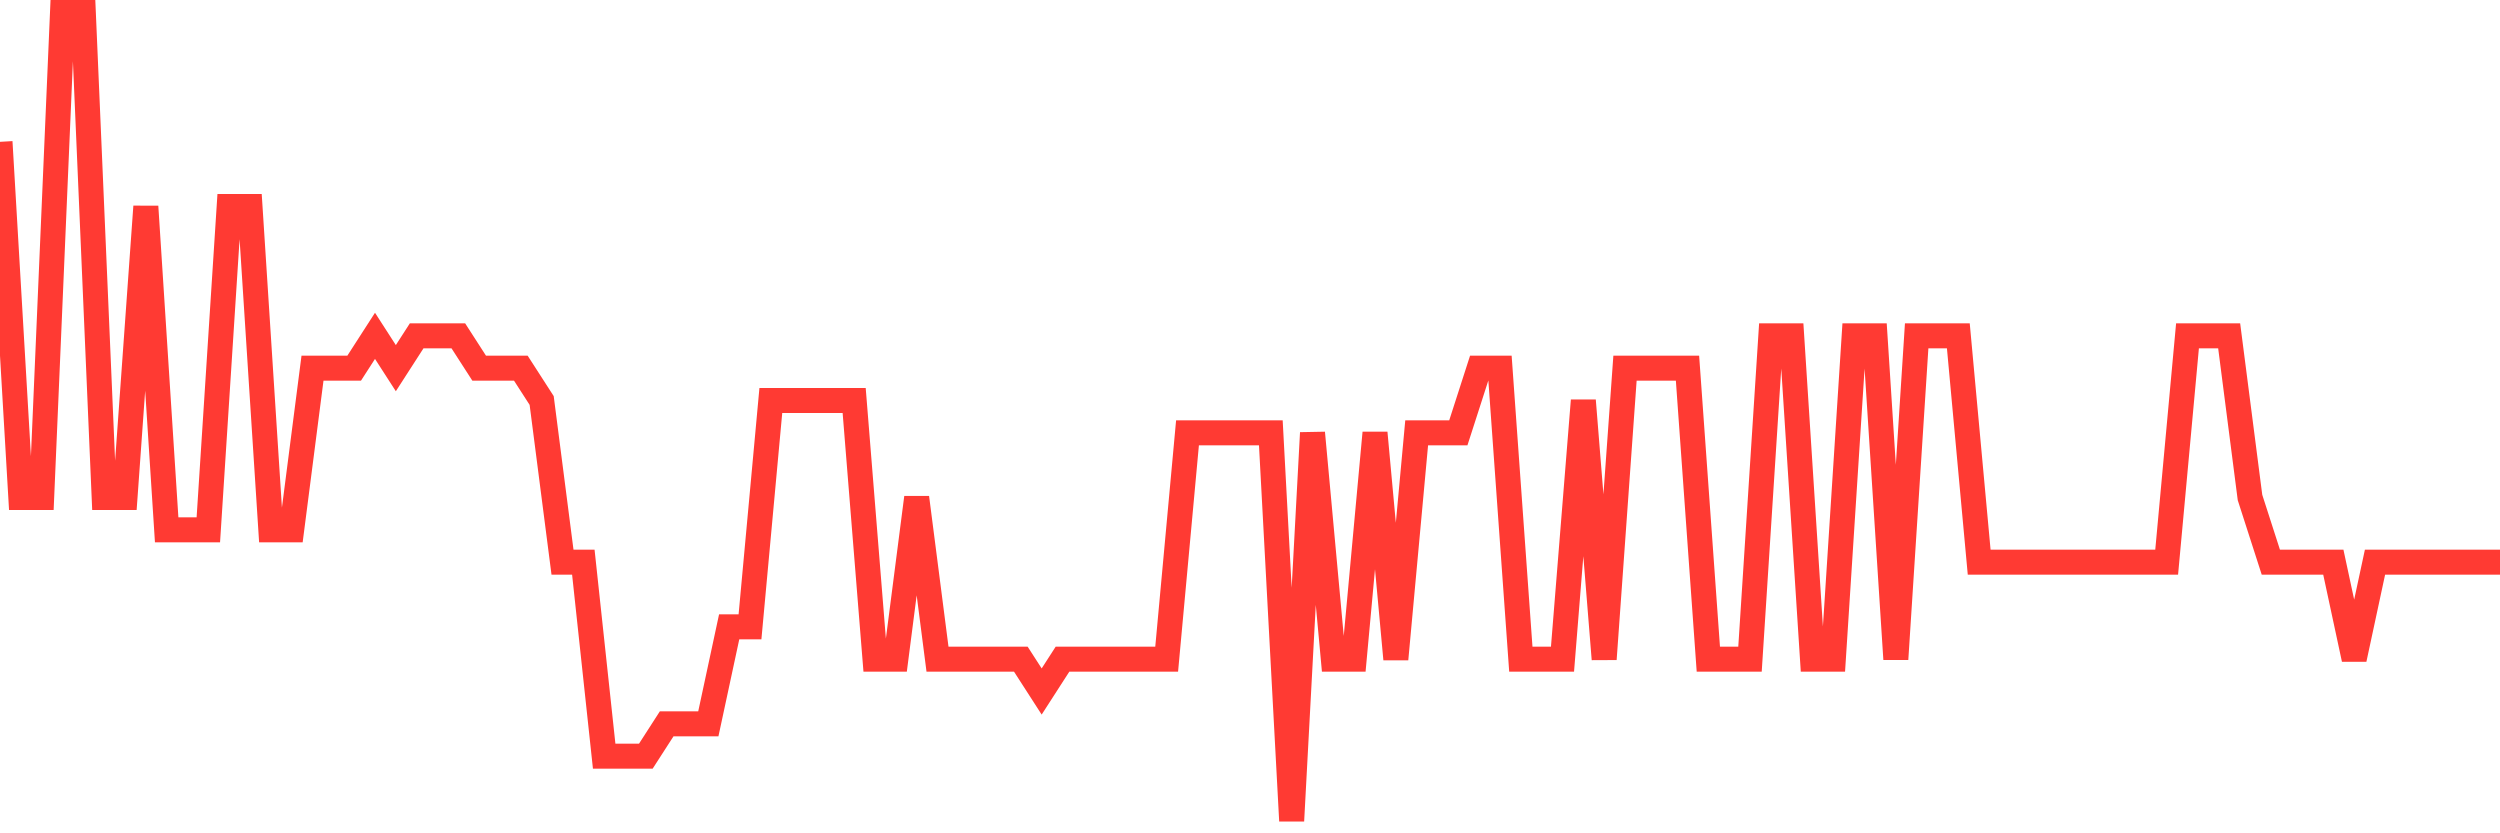 <svg
  xmlns="http://www.w3.org/2000/svg"
  xmlns:xlink="http://www.w3.org/1999/xlink"
  width="120"
  height="40"
  viewBox="0 0 120 40"
  preserveAspectRatio="none"
>
  <polyline
    points="0,6.808 1,23.88 2,23.88 3,0.6 4,0.6 5,23.88 6,23.88 7,9.912 8,25.432 9,25.432 10,25.432 11,9.912 12,9.912 13,25.432 14,25.432 15,17.672 16,17.672 17,17.672 18,16.12 19,17.672 20,16.12 21,16.12 22,16.12 23,17.672 24,17.672 25,17.672 26,19.224 27,26.984 28,26.984 29,36.296 30,36.296 31,36.296 32,34.744 33,34.744 34,34.744 35,30.088 36,30.088 37,19.224 38,19.224 39,19.224 40,19.224 41,19.224 42,31.64 43,31.64 44,23.88 45,31.64 46,31.64 47,31.64 48,31.64 49,31.64 50,33.192 51,31.64 52,31.64 53,31.64 54,31.64 55,31.64 56,31.64 57,20.776 58,20.776 59,20.776 60,20.776 61,20.776 62,39.4 63,20.776 64,31.64 65,31.64 66,20.776 67,31.64 68,20.776 69,20.776 70,20.776 71,17.672 72,17.672 73,31.64 74,31.64 75,31.64 76,19.224 77,31.64 78,17.672 79,17.672 80,17.672 81,17.672 82,31.64 83,31.64 84,31.64 85,16.12 86,16.12 87,31.64 88,31.64 89,16.12 90,16.12 91,31.64 92,16.12 93,16.12 94,16.12 95,26.984 96,26.984 97,26.984 98,26.984 99,26.984 100,26.984 101,26.984 102,26.984 103,26.984 104,26.984 105,16.12 106,16.12 107,16.12 108,23.88 109,26.984 110,26.984 111,26.984 112,26.984 113,31.64 114,26.984 115,26.984 116,26.984 117,26.984 118,26.984 119,26.984 120,26.984"
    fill="none"
    stroke="#ff3a33"
    stroke-width="1.2"
  >
  </polyline>
</svg>